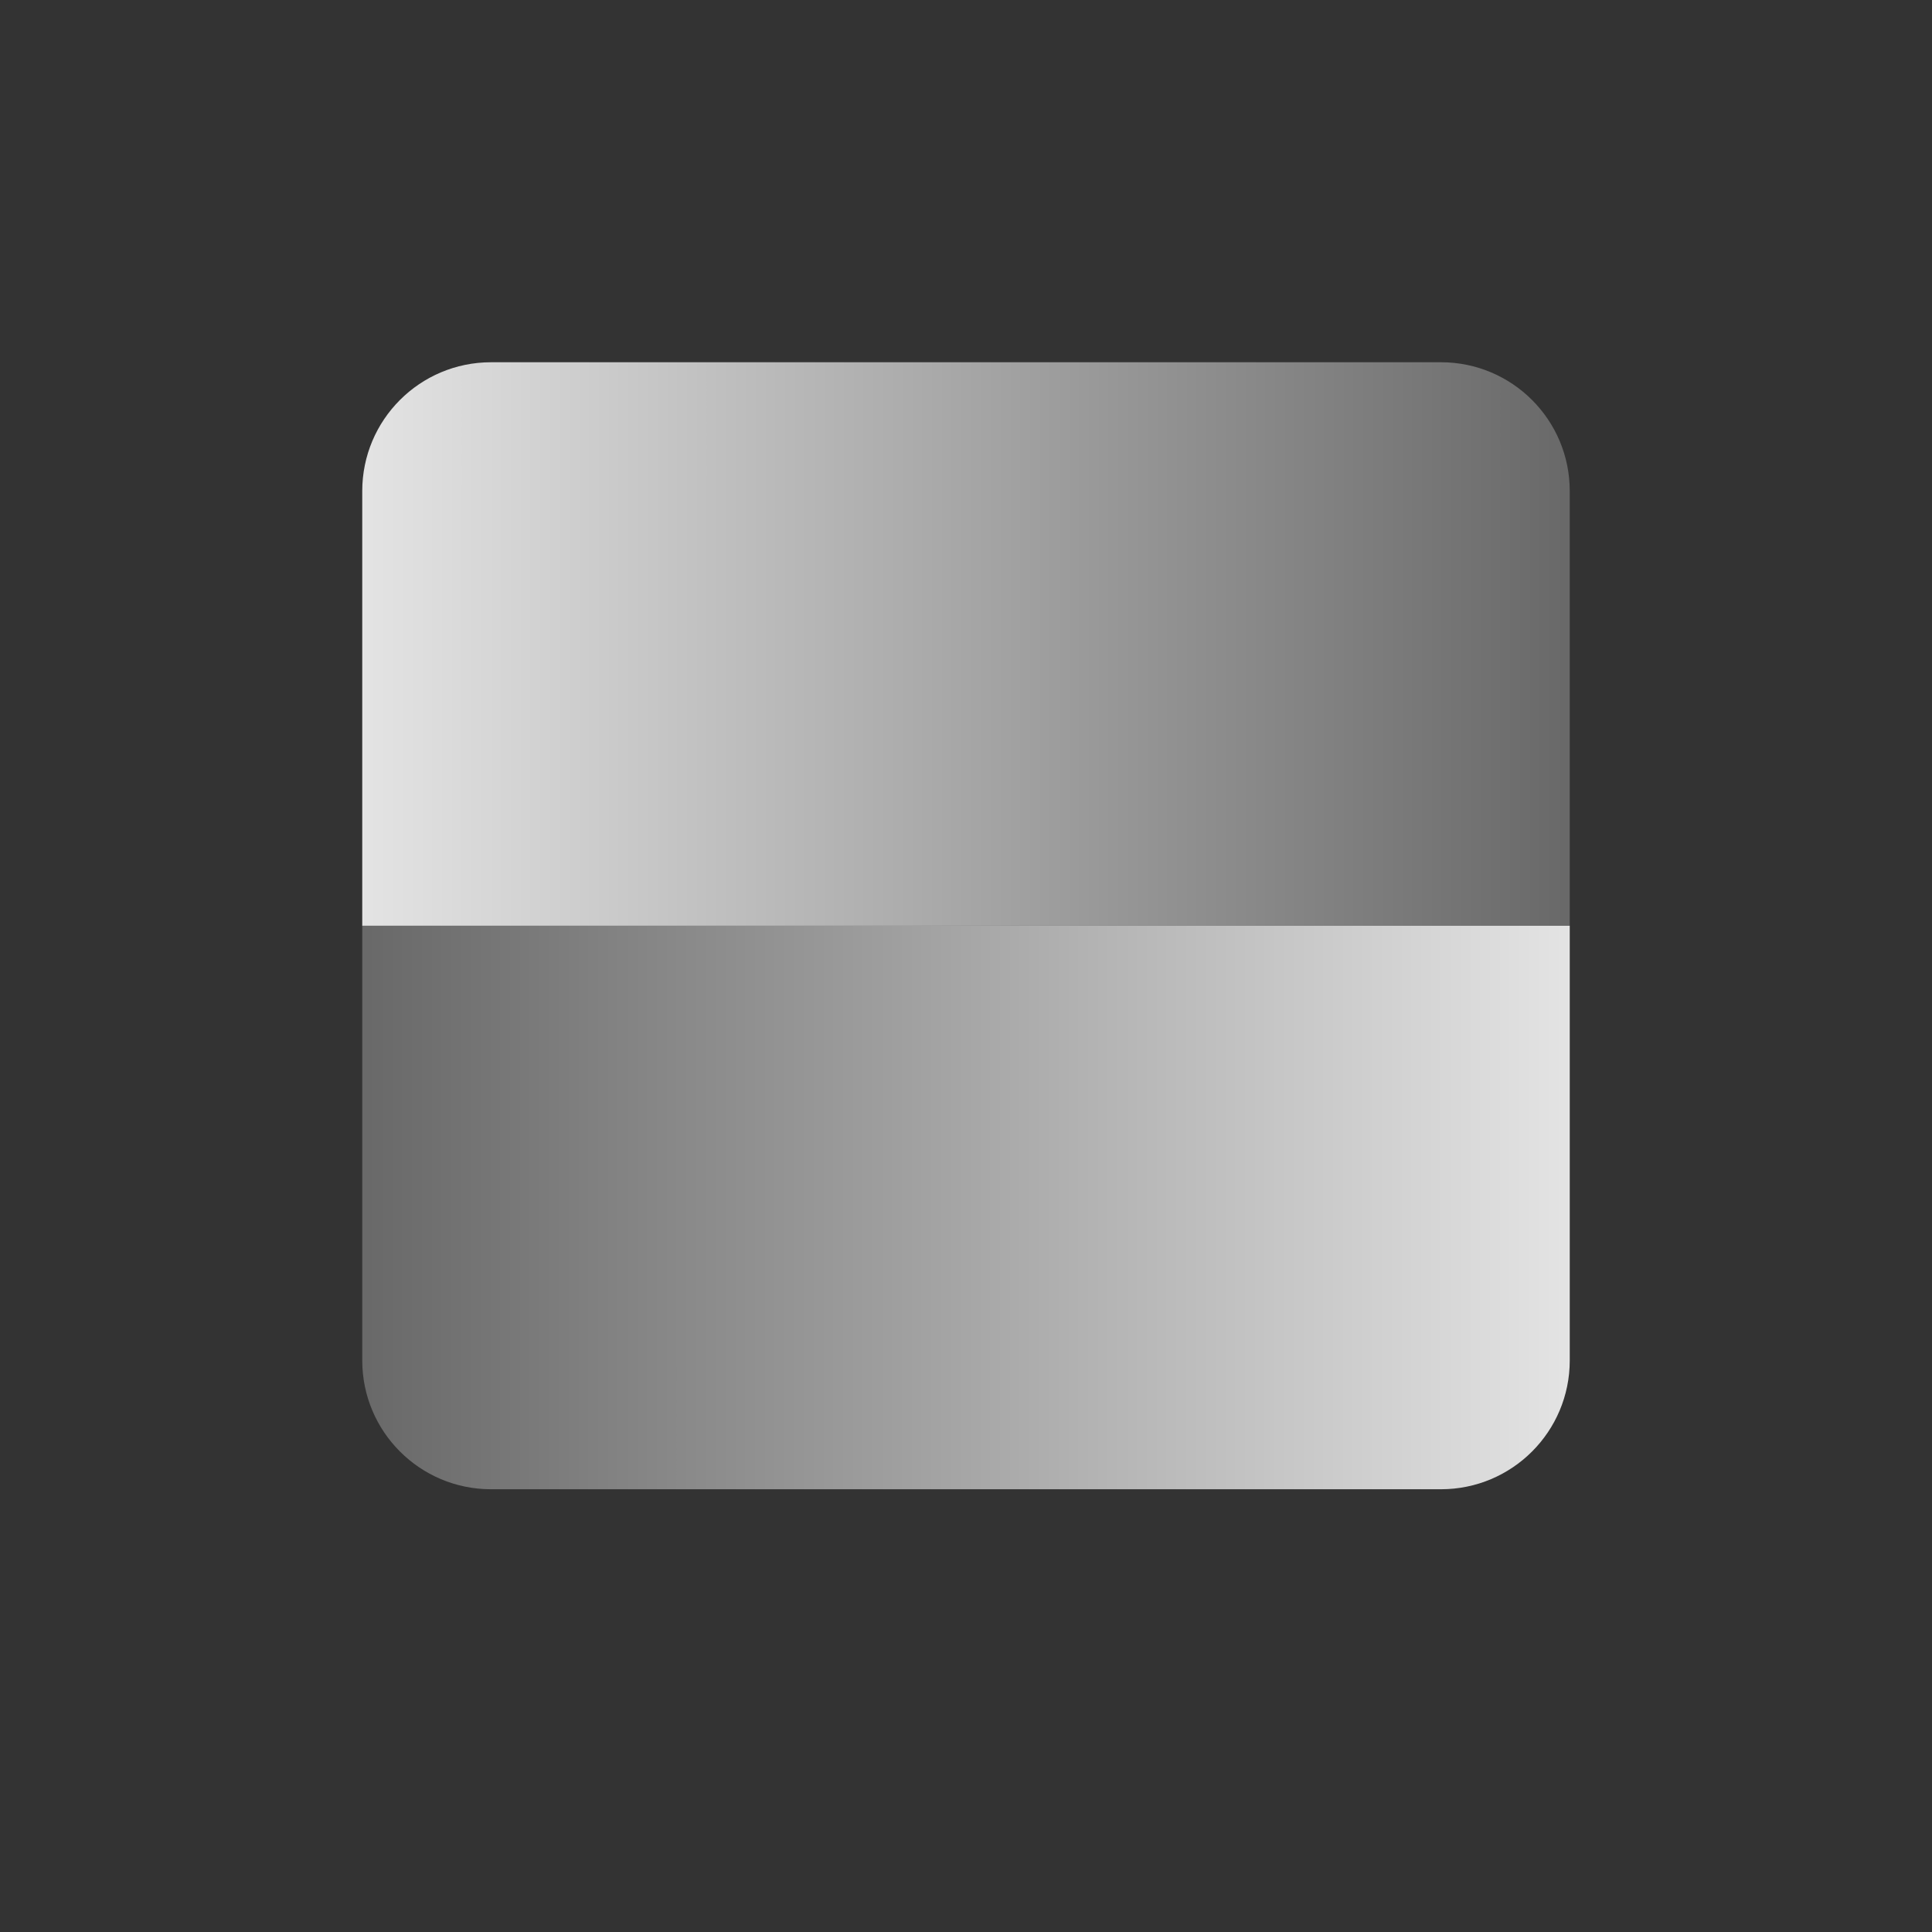 <svg width="24" height="24" viewBox="0 0 24 24" fill="none" xmlns="http://www.w3.org/2000/svg">
<rect x="0" y="0" width="24" height="24" fill="#333333" stroke="none"/>
<path d="M4.5 6.1C4.5 5.216 5.216 4.5 6.1 4.5H17.9C18.784 4.5 19.5 5.216 19.5 6.1V11.5H4.5V6.1Z" fill="url(#paint0_linear_4508_80144)"/>
<path d="M19.5 11.5H4.5V16.9C4.5 17.784 5.216 18.5 6.1 18.5H17.9C18.784 18.5 19.5 17.784 19.5 16.9V11.5Z" fill="url(#paint1_linear_4508_80144)"/>
<defs>
<linearGradient id="paint0_linear_4508_80144" x1="21.375" y1="7.767" x2="2.391" y2="7.767" gradientUnits="userSpaceOnUse">
<stop stop-color="#595959"/>
<stop offset="1" stop-color="#F5F5F5"/>
</linearGradient>
<linearGradient id="paint1_linear_4508_80144" x1="2.625" y1="14.767" x2="21.609" y2="14.767" gradientUnits="userSpaceOnUse">
<stop stop-color="#595959"/>
<stop offset="1" stop-color="#F5F5F5"/>
</linearGradient>
</defs>
</svg>
